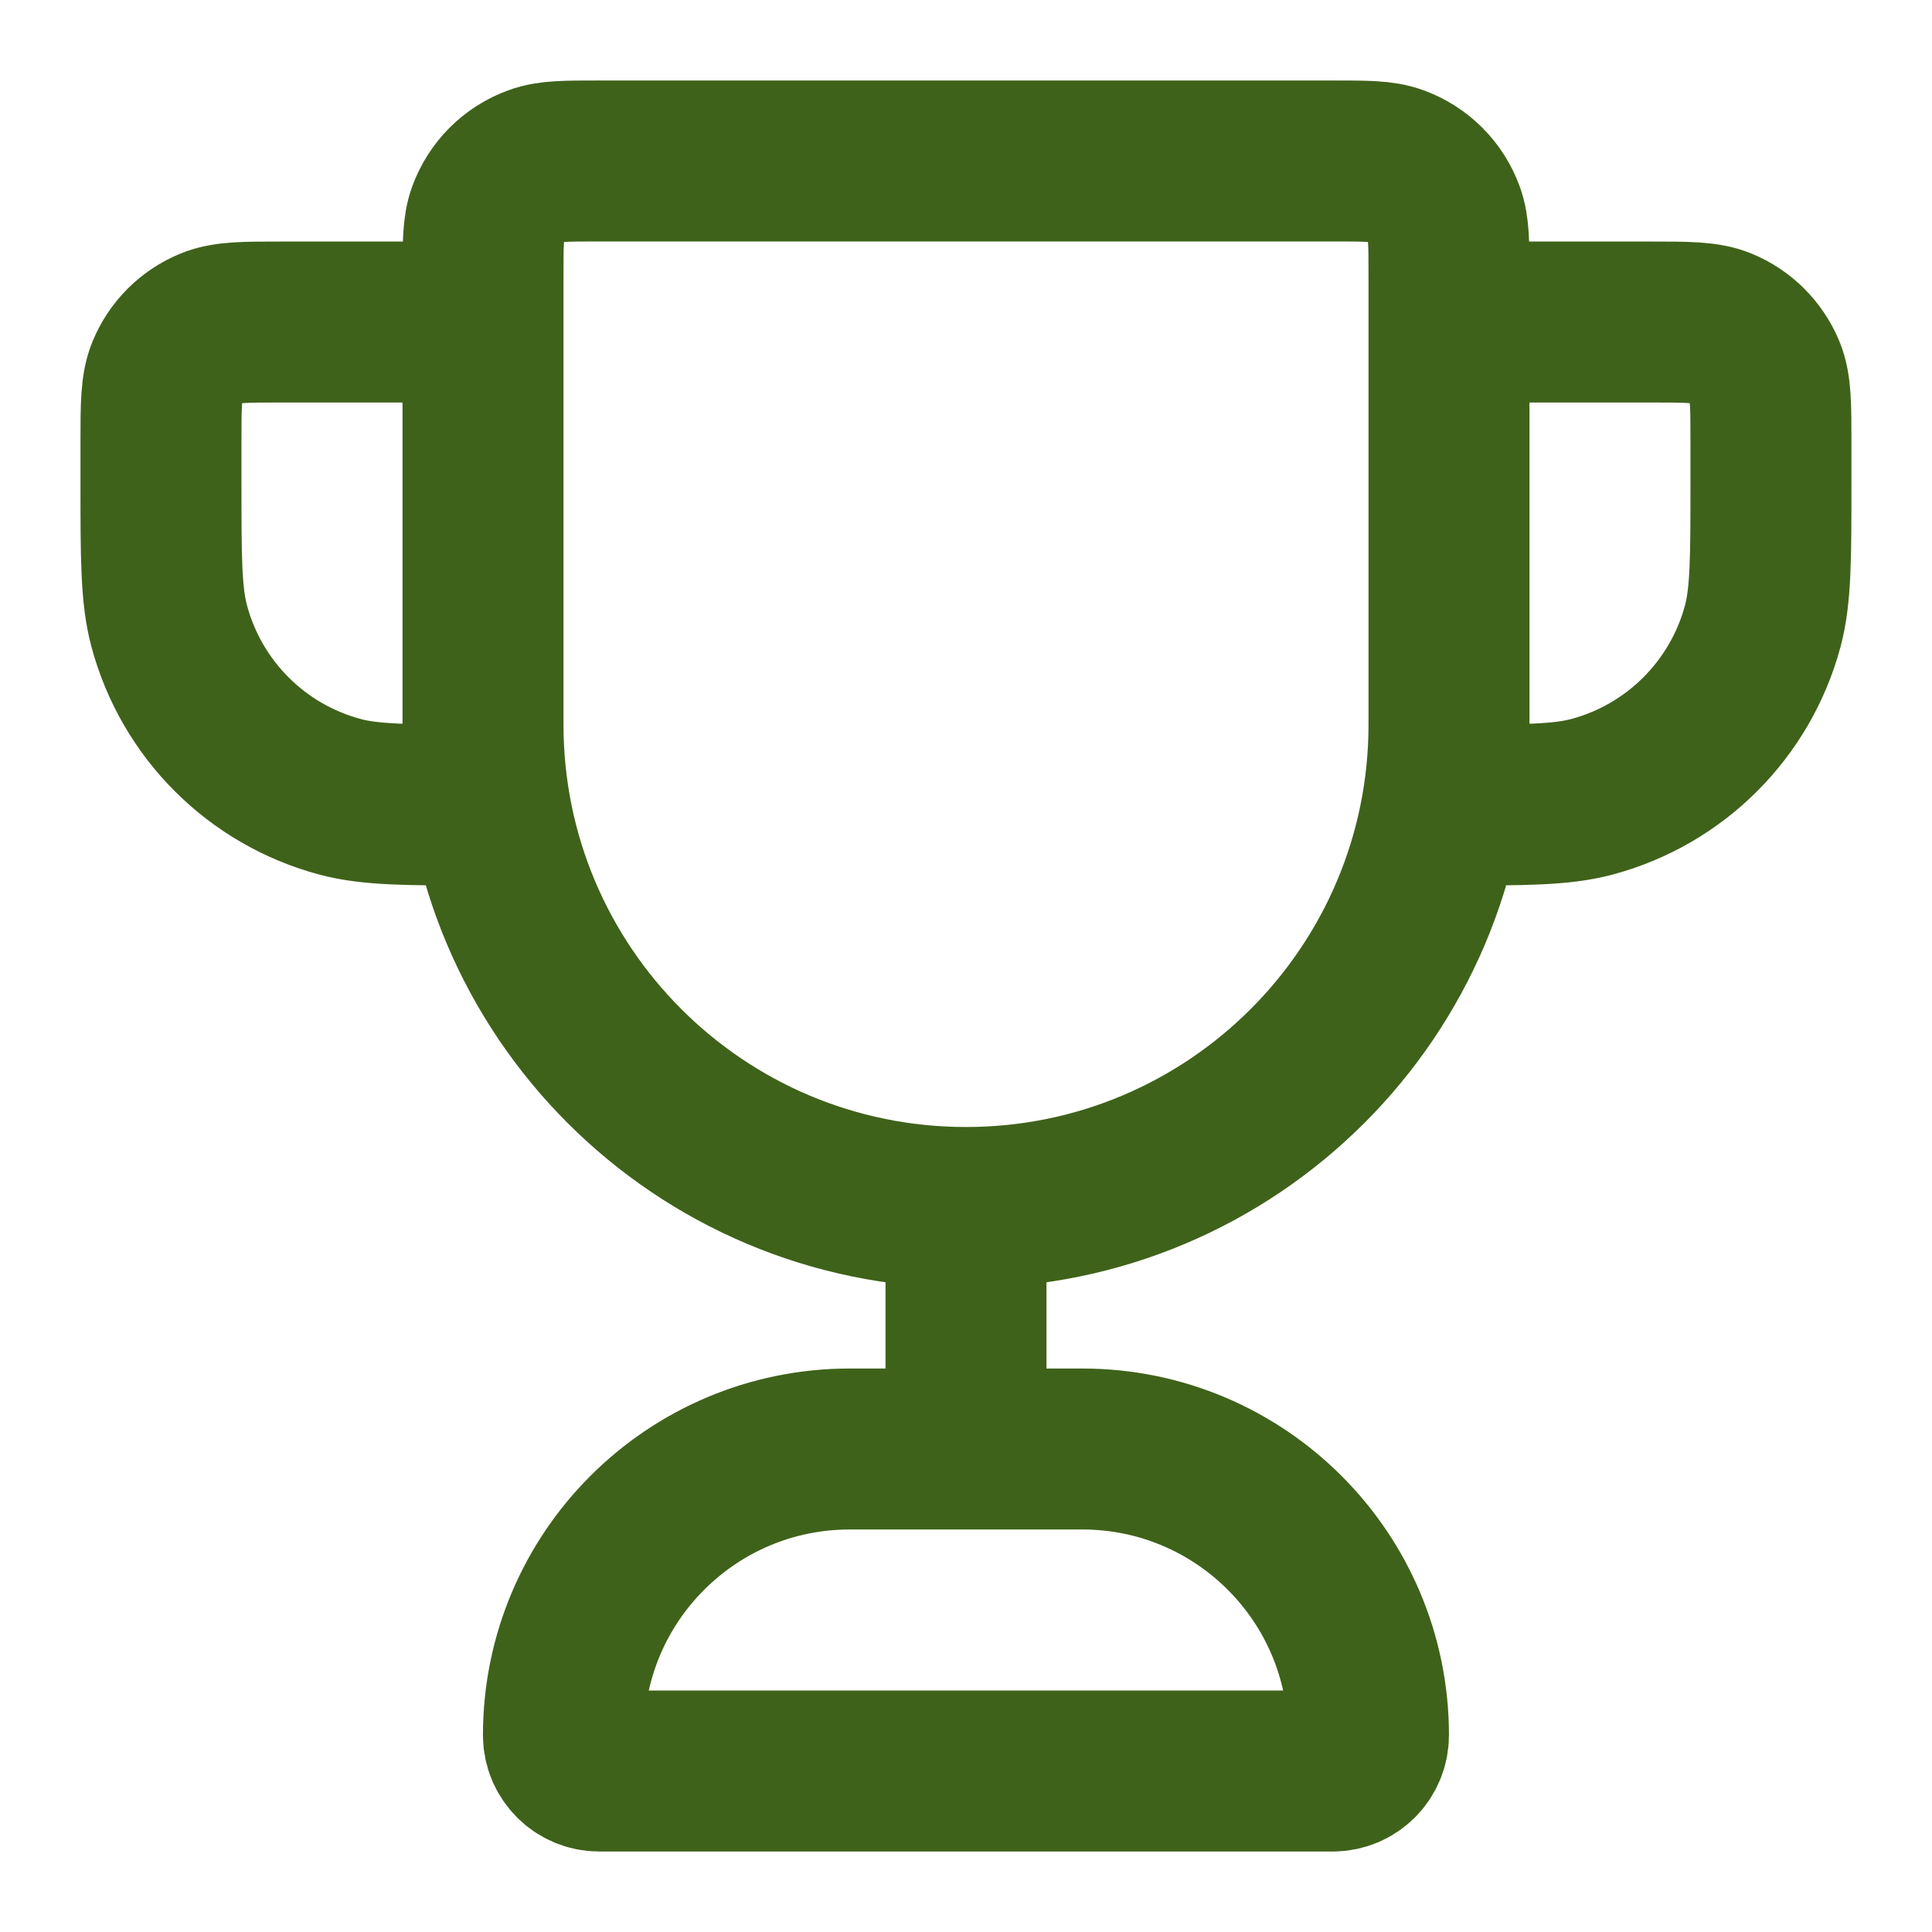 <svg width="22" height="22" viewBox="0 0 22 22" fill="none" xmlns="http://www.w3.org/2000/svg">
<g clip-path="url(#clip0_20879_4035)">
<path d="M11 13.75C7.962 13.75 5.5 11.288 5.5 8.25V3.158C5.5 2.778 5.5 2.589 5.555 2.437C5.648 2.182 5.848 1.981 6.103 1.889C6.255 1.833 6.444 1.833 6.824 1.833H15.176C15.555 1.833 15.745 1.833 15.896 1.889C16.151 1.981 16.352 2.182 16.444 2.437C16.5 2.589 16.5 2.778 16.5 3.158V8.25C16.5 11.288 14.037 13.75 11 13.75ZM11 13.75V16.5M16.5 3.667H18.791C19.218 3.667 19.432 3.667 19.601 3.737C19.825 3.83 20.003 4.008 20.097 4.233C20.166 4.401 20.166 4.615 20.166 5.042V5.5C20.166 6.353 20.166 6.779 20.073 7.129C19.818 8.078 19.077 8.819 18.128 9.073C17.778 9.167 17.352 9.167 16.5 9.167M5.5 3.667H3.208C2.781 3.667 2.567 3.667 2.399 3.737C2.174 3.83 1.996 4.008 1.903 4.233C1.833 4.401 1.833 4.615 1.833 5.042V5.5C1.833 6.353 1.833 6.779 1.927 7.129C2.181 8.078 2.922 8.819 3.871 9.073C4.221 9.167 4.647 9.167 5.5 9.167M6.824 20.167H15.176C15.401 20.167 15.583 19.984 15.583 19.759C15.583 17.959 14.124 16.5 12.324 16.5H9.676C7.876 16.5 6.416 17.959 6.416 19.759C6.416 19.984 6.599 20.167 6.824 20.167Z" stroke="#3F621A" stroke-width="1.833" stroke-linecap="round" stroke-linejoin="round"/>
</g>
<defs>
<clipPath id="clip0_20879_4035">
<rect width="22" height="22" fill="white"/>
</clipPath>
</defs>
</svg>
